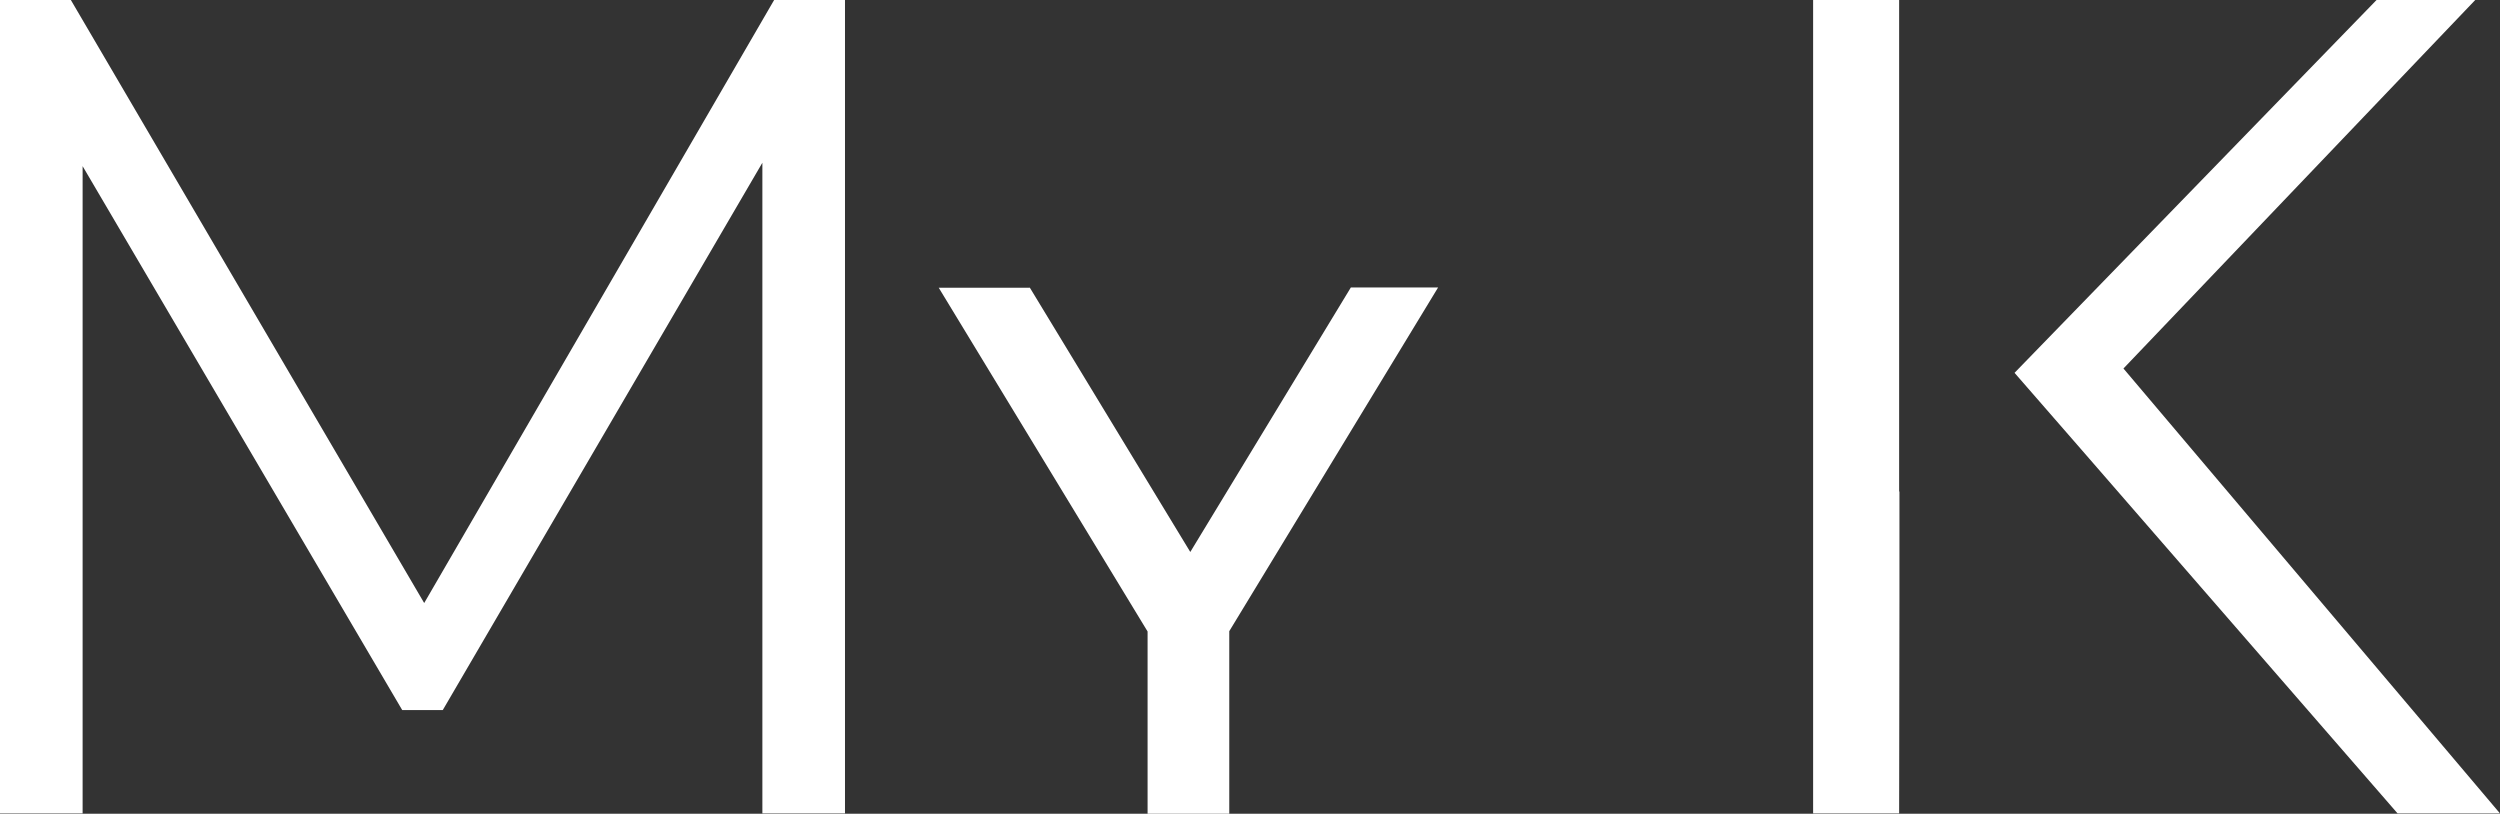 <?xml version="1.0" encoding="UTF-8"?> <svg xmlns="http://www.w3.org/2000/svg" width="808" height="263" viewBox="0 0 808 263" fill="none"><rect x="0" y="0" width="808" height="263" fill="#333333" stroke="none"/><path d="M273.1 0V262.9H246.4V52.6L143.1 229.5H130L26.7 53.7V262.9H0V0H22.9L137.1 194.9L250.2 0H273.1Z" fill="white"></path><path fill-rule="evenodd" clip-rule="evenodd" d="M332.8 92.9L384.7 178.4L436.6 92.9H464.8L397.3 204V263H370.9V204.1L303.4 93H332.8V92.9Z" fill="white"></path><path d="M613.9 193.7L613.8 262.9H586V0H613.8V158.9L613.9 158.8V193.7Z" fill="white"></path><path d="M651.1 120.5L768.1 0H800L686.3 119.1L808 262.9H774.9L672.7 145.3L651.1 120.5Z" fill="white"></path></svg> 